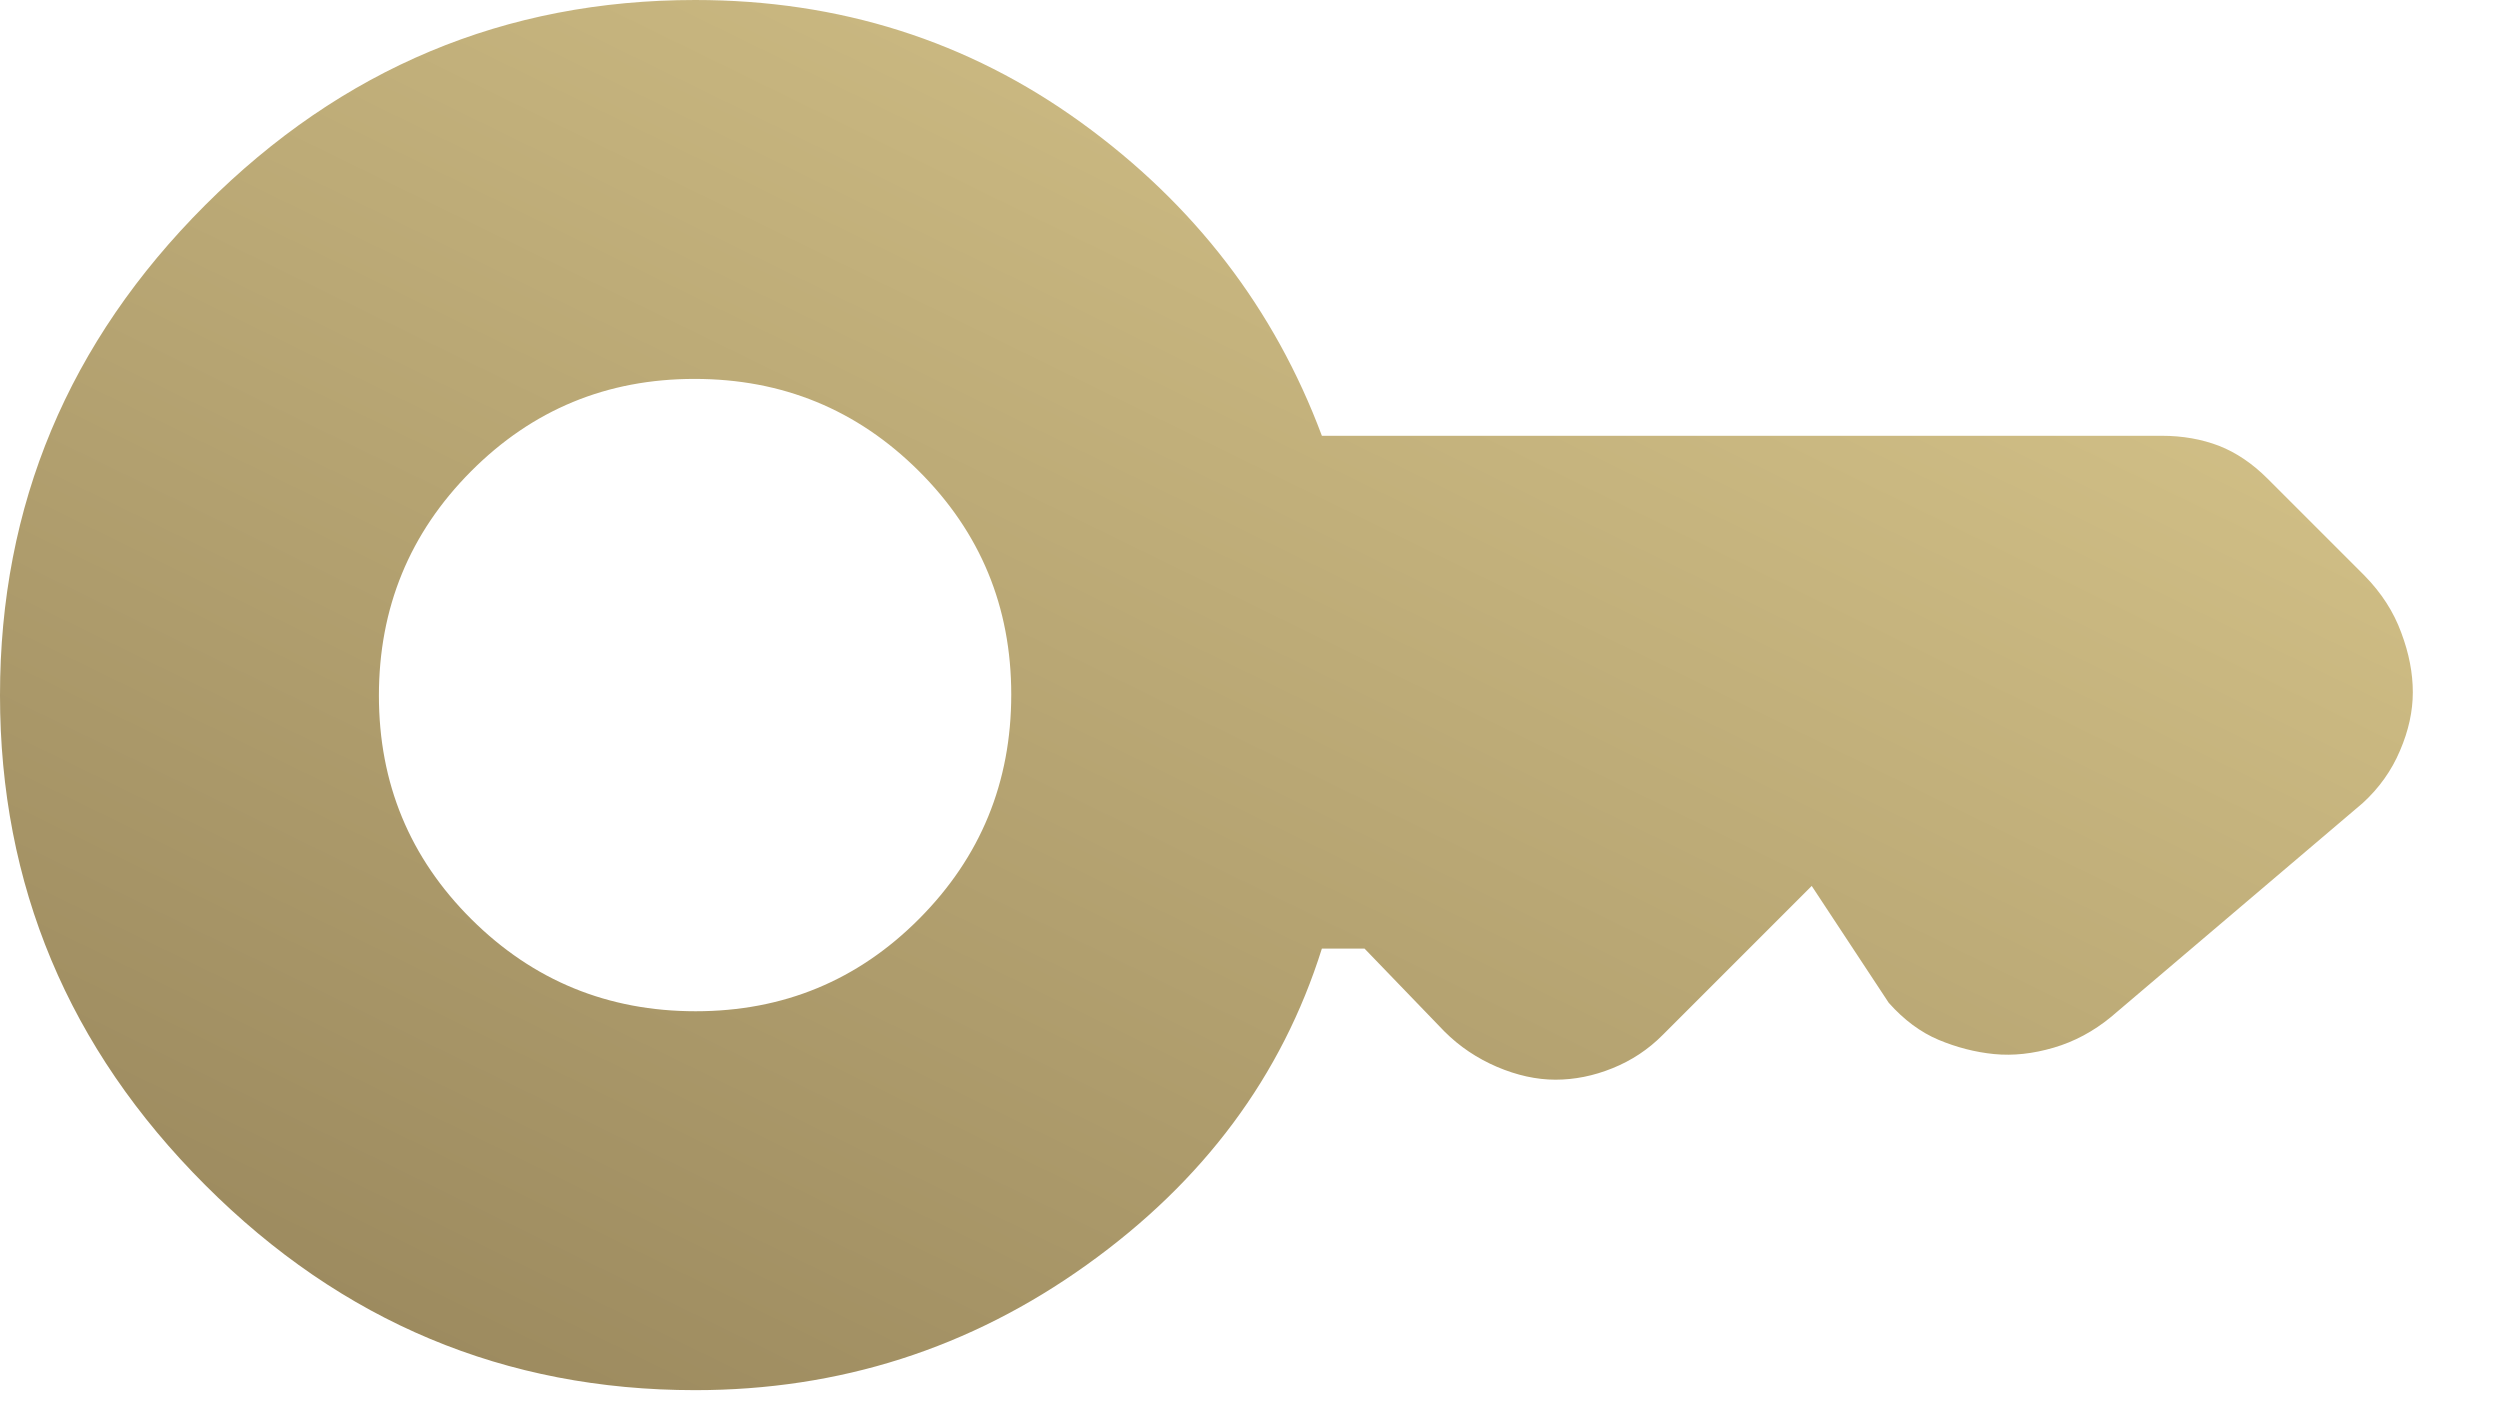 <?xml version="1.0" encoding="utf-8"?>
<svg xmlns="http://www.w3.org/2000/svg" fill="none" height="100%" overflow="visible" preserveAspectRatio="none" style="display: block;" viewBox="0 0 16 9" width="100%">
<path d="M4.452 6.472C3.891 6.472 3.412 6.276 3.017 5.883C2.622 5.49 2.425 5.013 2.425 4.452C2.425 3.891 2.621 3.412 3.014 3.017C3.407 2.622 3.884 2.425 4.445 2.425C5.007 2.425 5.485 2.621 5.88 3.014C6.275 3.407 6.472 3.884 6.472 4.445C6.472 5.007 6.276 5.485 5.883 5.88C5.49 6.275 5.013 6.472 4.452 6.472ZM4.449 8.897C5.372 8.897 6.208 8.63 6.955 8.095C7.703 7.56 8.204 6.886 8.46 6.071H8.733L9.245 6.602C9.341 6.698 9.453 6.773 9.581 6.828C9.708 6.882 9.833 6.91 9.955 6.91C10.076 6.91 10.198 6.886 10.319 6.837C10.441 6.788 10.549 6.717 10.643 6.622L11.595 5.67L12.088 6.418C12.185 6.527 12.291 6.606 12.407 6.655C12.522 6.703 12.641 6.734 12.762 6.746C12.884 6.758 13.011 6.744 13.144 6.705C13.277 6.666 13.399 6.6 13.51 6.509L15.121 5.14C15.226 5.044 15.306 4.932 15.36 4.804C15.415 4.676 15.442 4.552 15.442 4.43C15.442 4.309 15.418 4.182 15.368 4.049C15.319 3.915 15.241 3.794 15.132 3.683L14.512 3.063C14.415 2.966 14.311 2.896 14.201 2.853C14.091 2.811 13.969 2.789 13.835 2.789H8.46C8.156 1.975 7.642 1.307 6.919 0.784C6.196 0.261 5.372 0 4.449 0C3.233 0 2.188 0.438 1.313 1.313C0.438 2.188 0 3.233 0 4.449C0 5.664 0.438 6.709 1.313 7.584C2.188 8.46 3.233 8.897 4.449 8.897Z" fill="url(#paint0_linear_0_52001)" id="key"/>
<defs>
<linearGradient gradientUnits="userSpaceOnUse" id="paint0_linear_0_52001" x1="2.014" x2="8.652" y1="8.897" y2="-4.675">
<stop stop-color="#9A885D"/>
<stop offset="1" stop-color="#E5D395"/>
</linearGradient>
</defs>
</svg>
